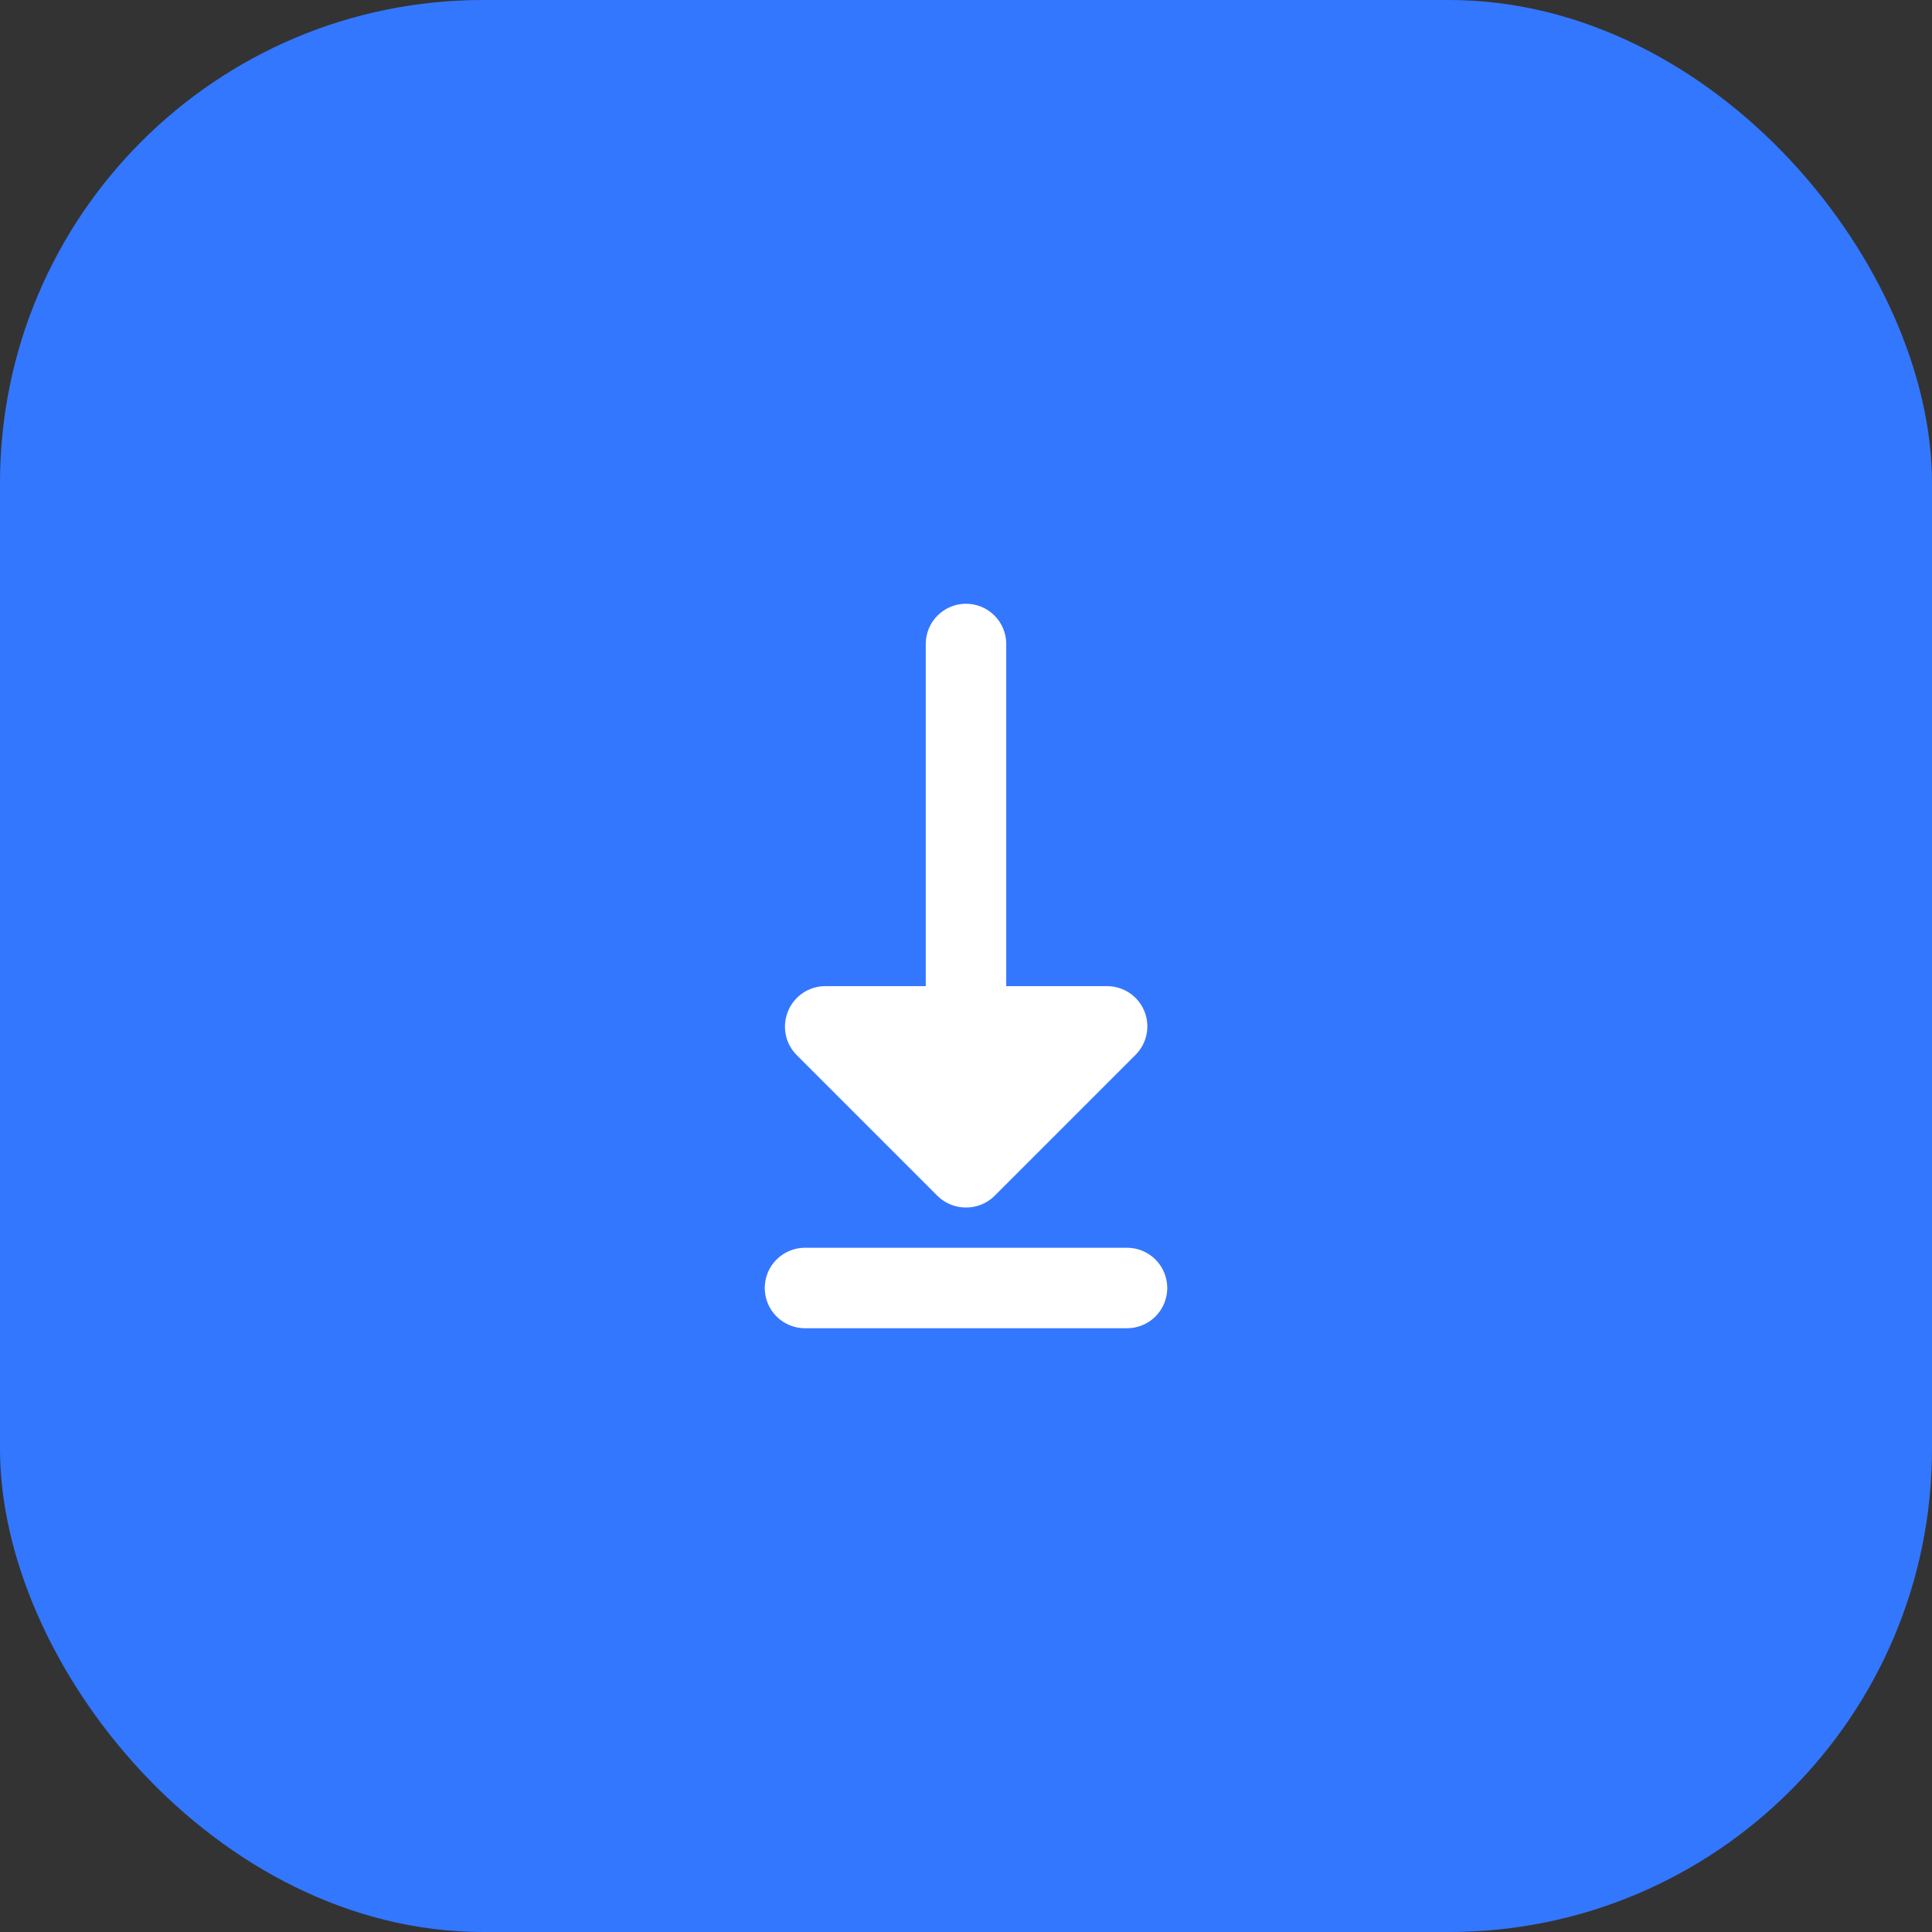 <?xml version="1.0" encoding="UTF-8"?> <svg xmlns="http://www.w3.org/2000/svg" width="48" height="48" viewBox="0 0 48 48" fill="none"><rect x="0" y="0" width="48" height="48" fill="#333333" stroke="none"/><rect width="48" height="48" rx="12" fill="#3377FF"></rect><path d="M28 33H20C19.735 33 19.48 32.895 19.293 32.707C19.105 32.52 19 32.265 19 32C19 31.735 19.105 31.48 19.293 31.293C19.48 31.105 19.735 31 20 31H28C28.265 31 28.52 31.105 28.707 31.293C28.895 31.48 29 31.735 29 32C29 32.265 28.895 32.52 28.707 32.707C28.52 32.895 28.265 33 28 33Z" fill="white"></path><path d="M28.21 26.21L24.71 29.71C24.617 29.803 24.506 29.876 24.384 29.926C24.262 29.976 24.132 30.001 24 30C23.869 30.001 23.738 29.976 23.616 29.926C23.494 29.876 23.384 29.803 23.29 29.71L19.79 26.21C19.651 26.069 19.557 25.891 19.52 25.697C19.483 25.503 19.504 25.302 19.58 25.12C19.655 24.937 19.783 24.781 19.946 24.671C20.11 24.56 20.303 24.501 20.5 24.5H23V16C23 15.735 23.105 15.48 23.293 15.293C23.481 15.105 23.735 15 24 15C24.265 15 24.52 15.105 24.707 15.293C24.895 15.48 25 15.735 25 16V24.5H27.5C27.699 24.499 27.894 24.558 28.06 24.668C28.226 24.778 28.355 24.936 28.43 25.12C28.506 25.303 28.525 25.504 28.486 25.698C28.446 25.892 28.351 26.07 28.21 26.21Z" fill="white"></path></svg> 